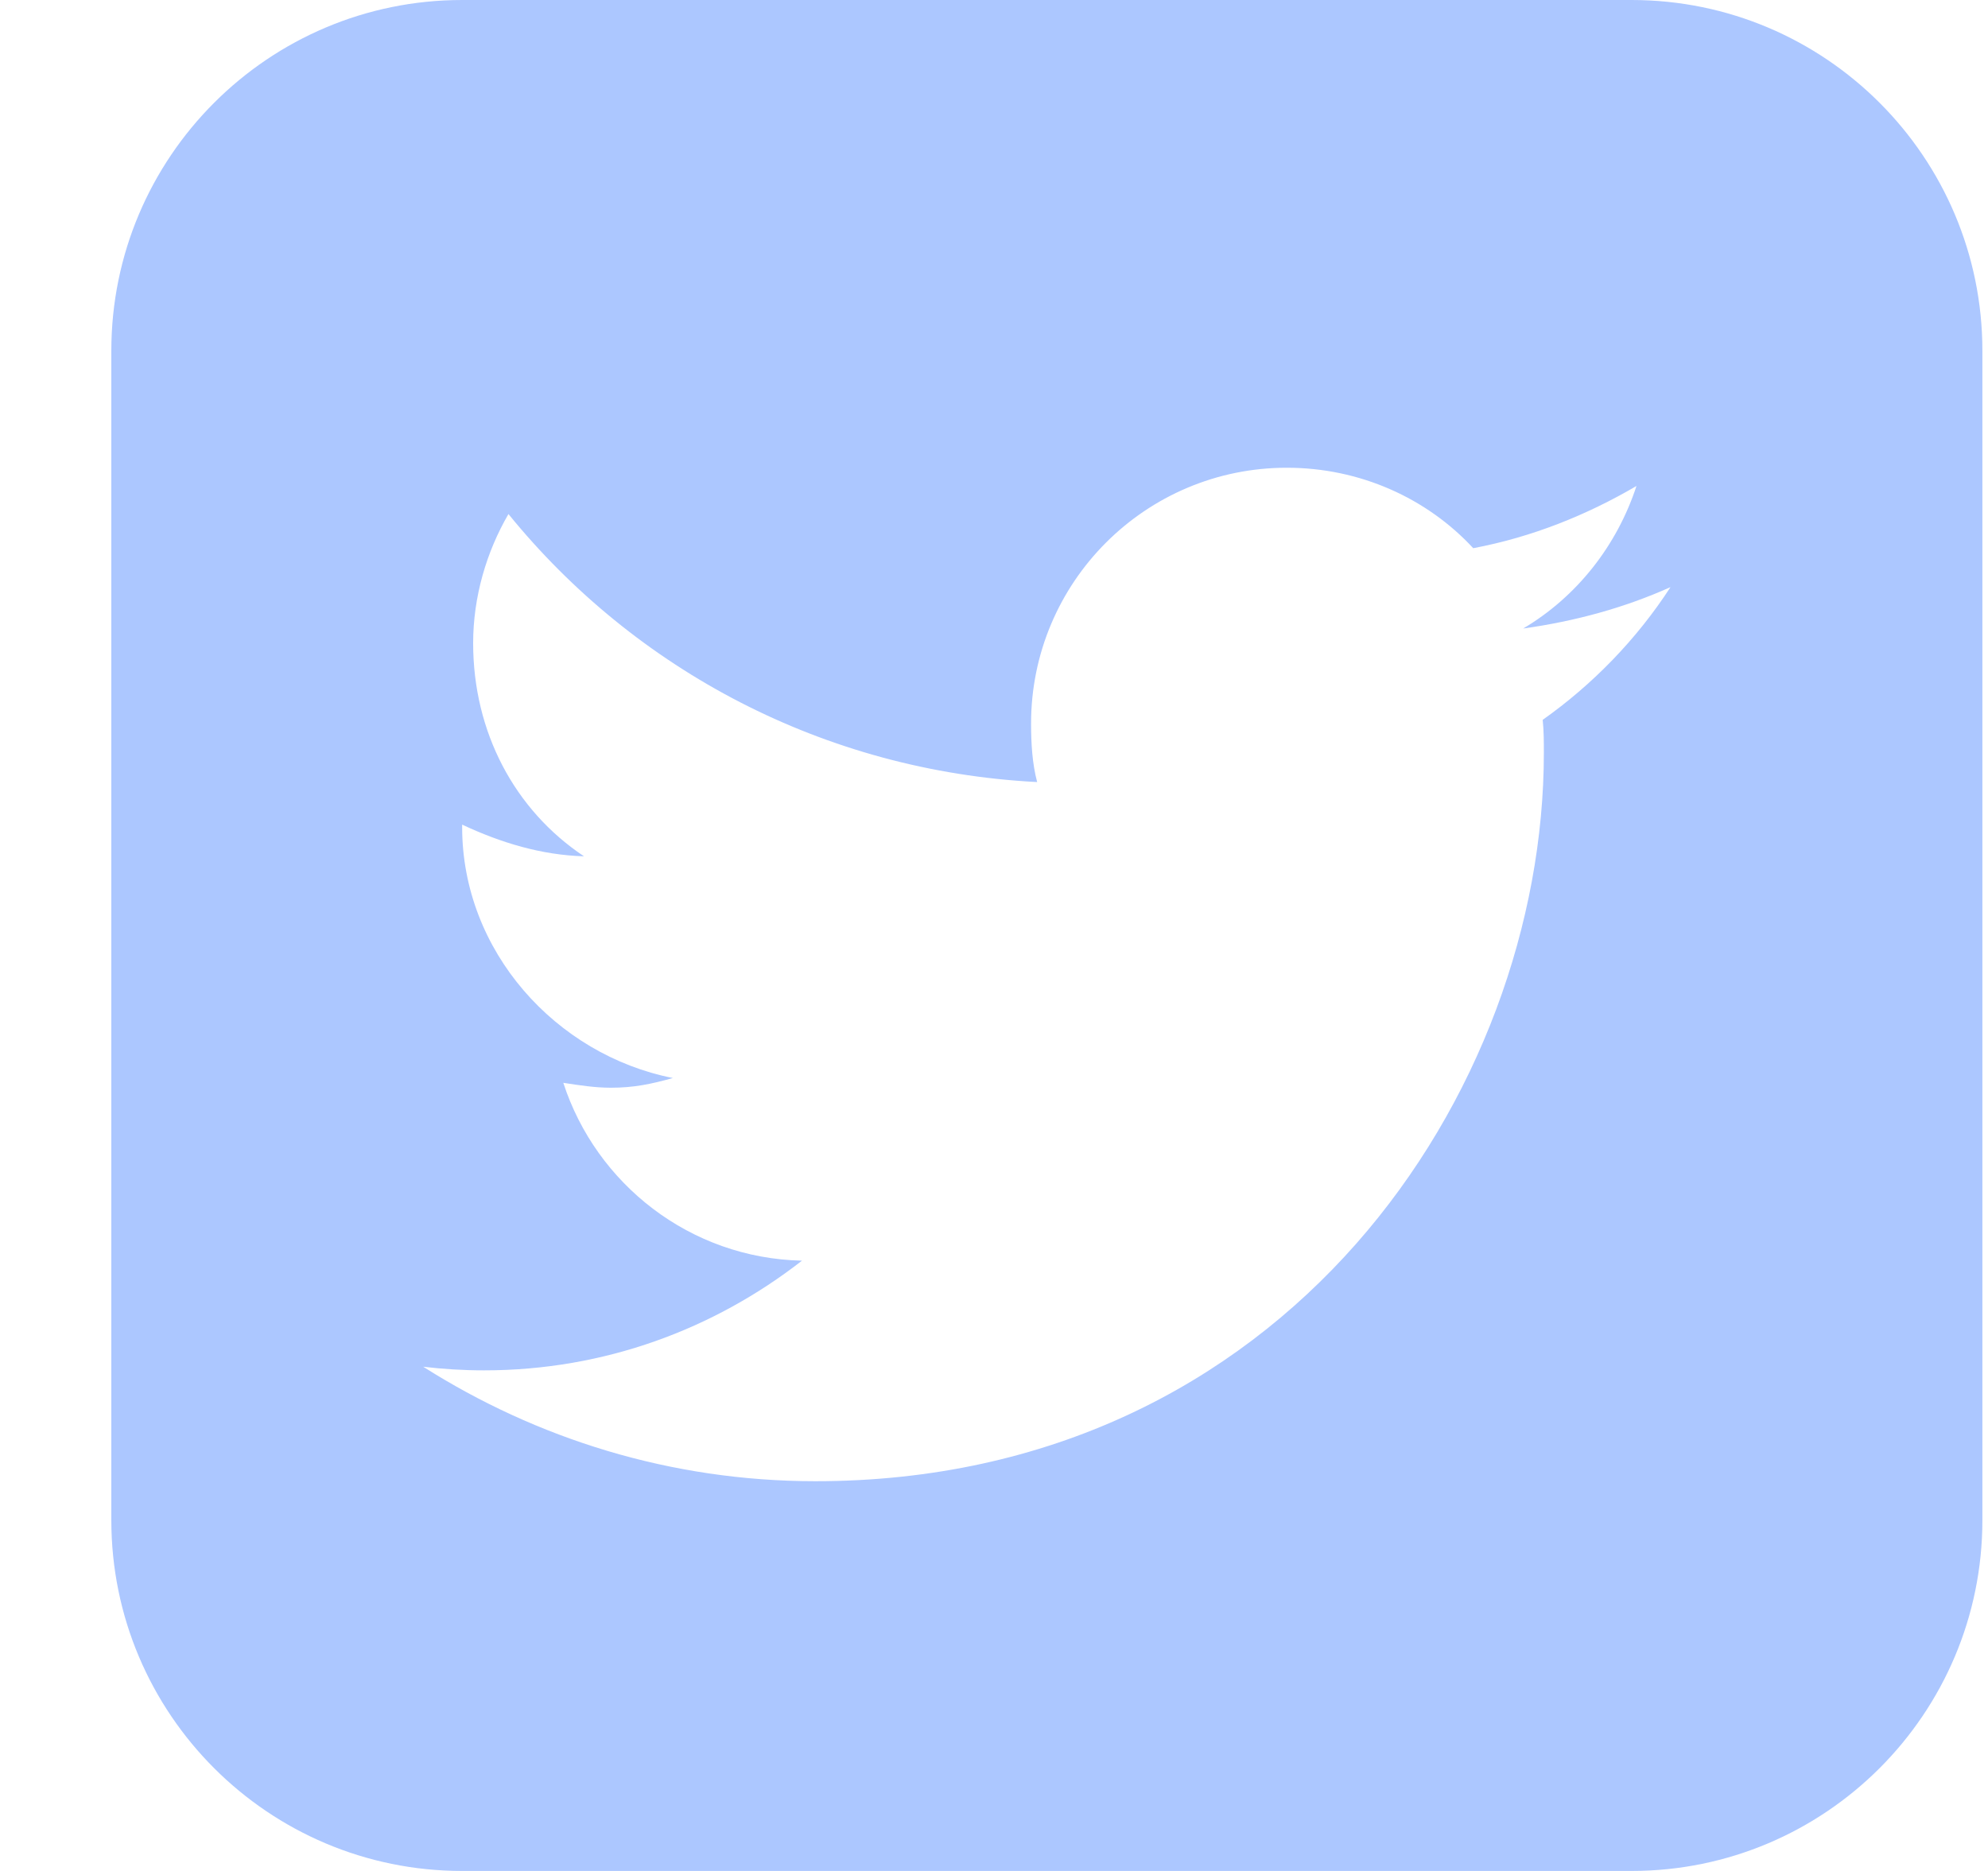 <?xml version="1.0" encoding="UTF-8"?>
<svg width="17px" height="16px" viewBox="0 0 17 16" version="1.1" xmlns="http://www.w3.org/2000/svg" xmlns:xlink="http://www.w3.org/1999/xlink">
    <!-- Generator: Sketch 53.2 (72643) - https://sketchapp.com -->
    <title>Twitter Icon</title>
    <desc>Created with Sketch.</desc>
    <g id="5.1-Company-/-About-us" stroke="none" stroke-width="1" fill="none" fill-rule="evenodd">
        <g id="Top-Management" transform="translate(-529, -1741)" fill="#ACC7FF" fill-rule="nonzero">
            <g id="👨🏼‍🦳Management" transform="translate(0, 660)">
                <g id="Top-Management" transform="translate(1, 0)">
                    <g id="Top-Management-List" transform="translate(361, 320)">
                        <g id="Row-Copy" transform="translate(0, 406)">
                            <g id="Top-Manager-Item-2">
                                <g id="Featured-Awards">
                                    <g id="Group-3" transform="translate(0, 337)">
                                        <g id="Group" transform="translate(167.952, 17)">
                                            <path d="M13.333,6.021 C12.938,6.198 12.521,6.312 12.073,6.375 C12.531,6.104 12.875,5.667 13.042,5.156 C12.615,5.406 12.146,5.594 11.646,5.688 C11.25,5.26 10.677,5 10.052,5 C8.844,5 7.865,5.979 7.865,7.188 C7.865,7.354 7.875,7.531 7.917,7.688 C6.094,7.594 4.479,6.729 3.396,5.396 C3.208,5.719 3.094,6.104 3.094,6.5 C3.094,7.26 3.448,7.927 4.042,8.323 C3.677,8.312 3.333,8.208 3,8.052 L3,8.073 C3,9.135 3.802,10.021 4.802,10.219 C4.615,10.271 4.469,10.302 4.271,10.302 C4.135,10.302 4,10.281 3.865,10.26 C4.146,11.125 4.948,11.76 5.906,11.781 C5.156,12.365 4.219,12.719 3.188,12.719 C3.01,12.719 2.833,12.708 2.667,12.688 C3.635,13.302 4.781,13.667 6.021,13.667 C10.042,13.667 12.25,10.333 12.25,7.438 C12.25,7.344 12.25,7.25 12.24,7.156 C12.667,6.854 13.042,6.469 13.333,6.021 Z M16,4 L16,14 C16,15.656 14.656,17 13,17 L3,17 C1.344,17 0,15.656 0,14 L0,4 C0,2.344 1.344,1 3,1 L13,1 C14.656,1 16,2.344 16,4 Z" id="Twitter-Icon"></path>
                                        </g>
                                    </g>
                                </g>
                            </g>
                        </g>
                    </g>
                </g>
            </g>
        </g>
    </g>
</svg>